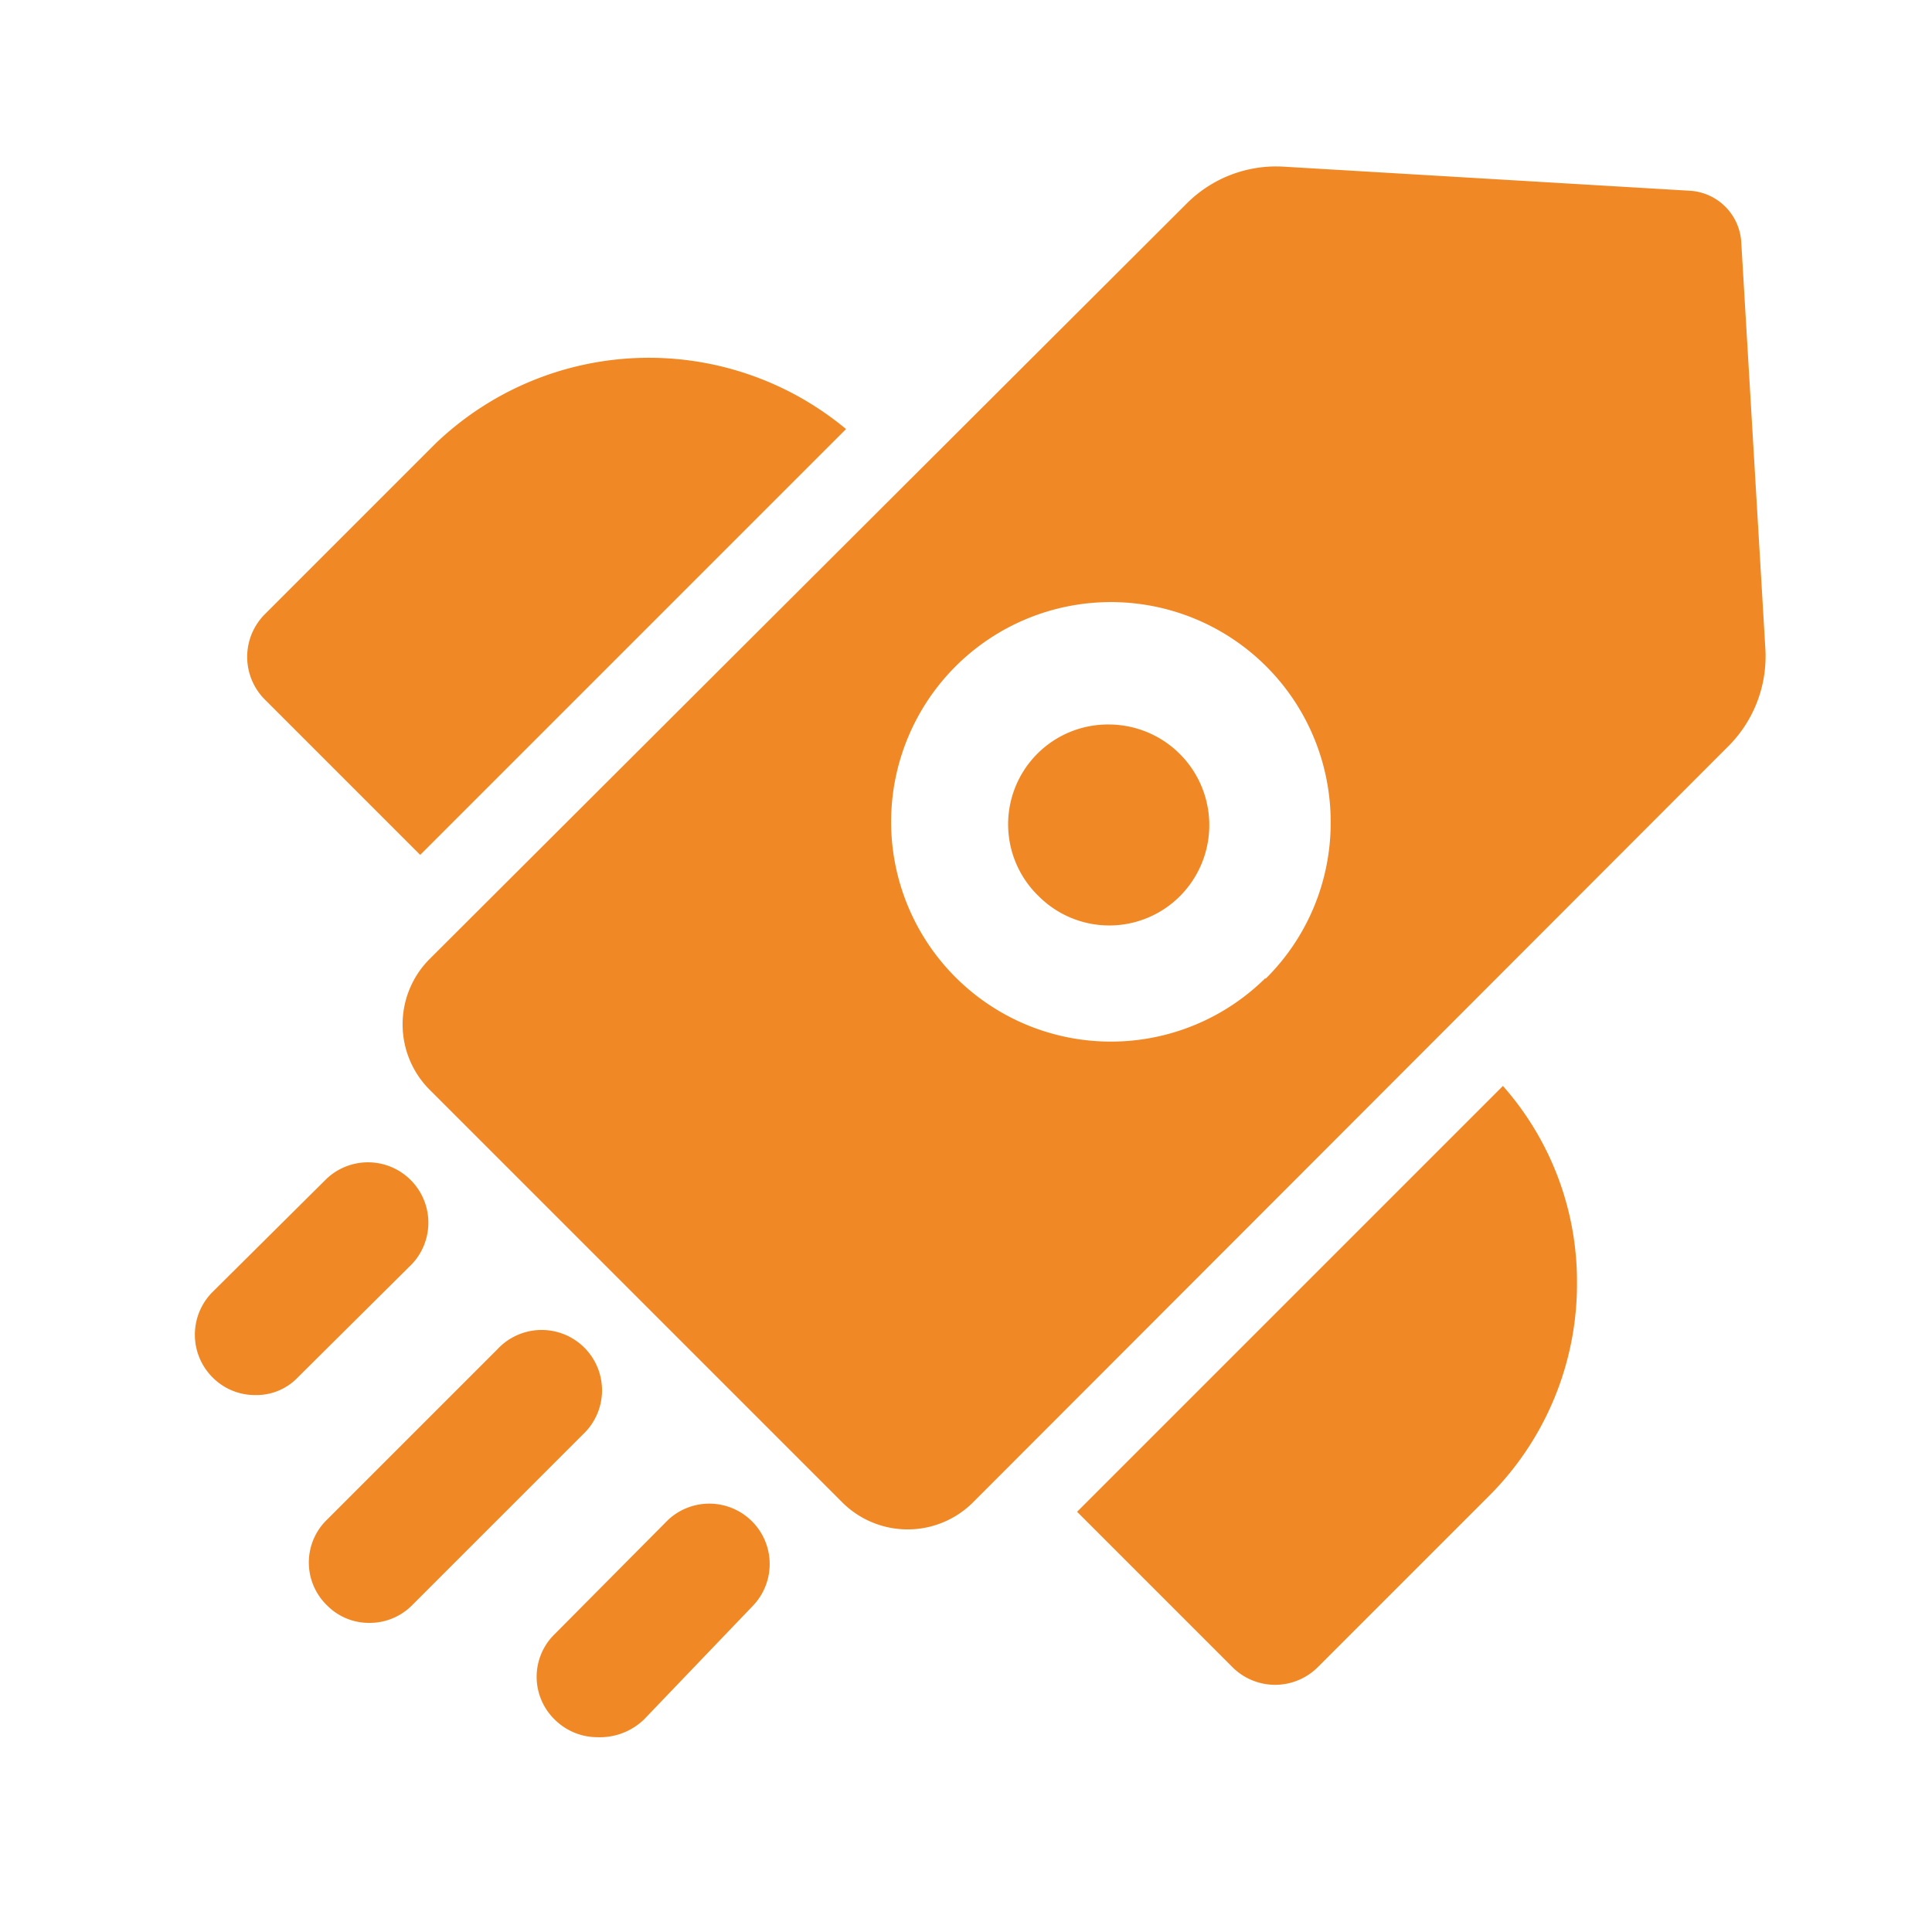 <svg fill="#f08826" height="512" viewBox="0 0 24 24" width="512" xmlns="http://www.w3.org/2000/svg"><g id="Layer_2" data-name="Layer 2"><path d="m10.51 5.33-5.29 5.29-1.93-1.93a.75.75 0 0 1 0-1.06l2.12-2.12a3.83 3.83 0 0 1 5.1-.18z"/><path d="m19.59 15.94a3.72 3.72 0 0 1 -1.1 2.65l-2.12 2.12a.75.75 0 0 1 -1.06 0l-1.93-1.93 5.29-5.29a3.67 3.67 0 0 1 .92 2.45z"/><path d="m4.59 20.16a.73.73 0 0 1 -.53-.22.74.74 0 0 1 0-1.06l2.12-2.12a.75.75 0 1 1 1.06 1.06l-2.12 2.12a.74.74 0 0 1 -.53.22z"/><path d="m3.17 17.33a.74.74 0 0 1 -.53-.22.75.75 0 0 1 0-1.06l1.42-1.41a.75.75 0 0 1 1.06 1.06l-1.42 1.41a.71.71 0 0 1 -.53.22z"/><path d="m7.42 21.58a.75.75 0 0 1 -.53-.22.74.74 0 0 1 0-1.06l1.41-1.42a.75.75 0 0 1 1.06 1.06l-1.36 1.42a.79.79 0 0 1 -.58.22z"/><path d="m13.78 9a1.24 1.24 0 0 0 -.88 2.13 1.24 1.24 0 0 0 1.76 0 1.25 1.25 0 0 0 -.88-2.13z"/><path d="m21.63 3a.68.68 0 0 0 -.63-.63l-5.06-.3a1.57 1.57 0 0 0 -1.21.47l-9.4 9.38a1.15 1.15 0 0 0 0 1.61l5.14 5.14a1.15 1.15 0 0 0 1.61 0l9.38-9.39a1.58 1.58 0 0 0 .47-1.22zm-5.91 9.15a2.73 2.73 0 1 1 .81-1.94 2.72 2.72 0 0 1 -.81 1.95z"/></g></svg>